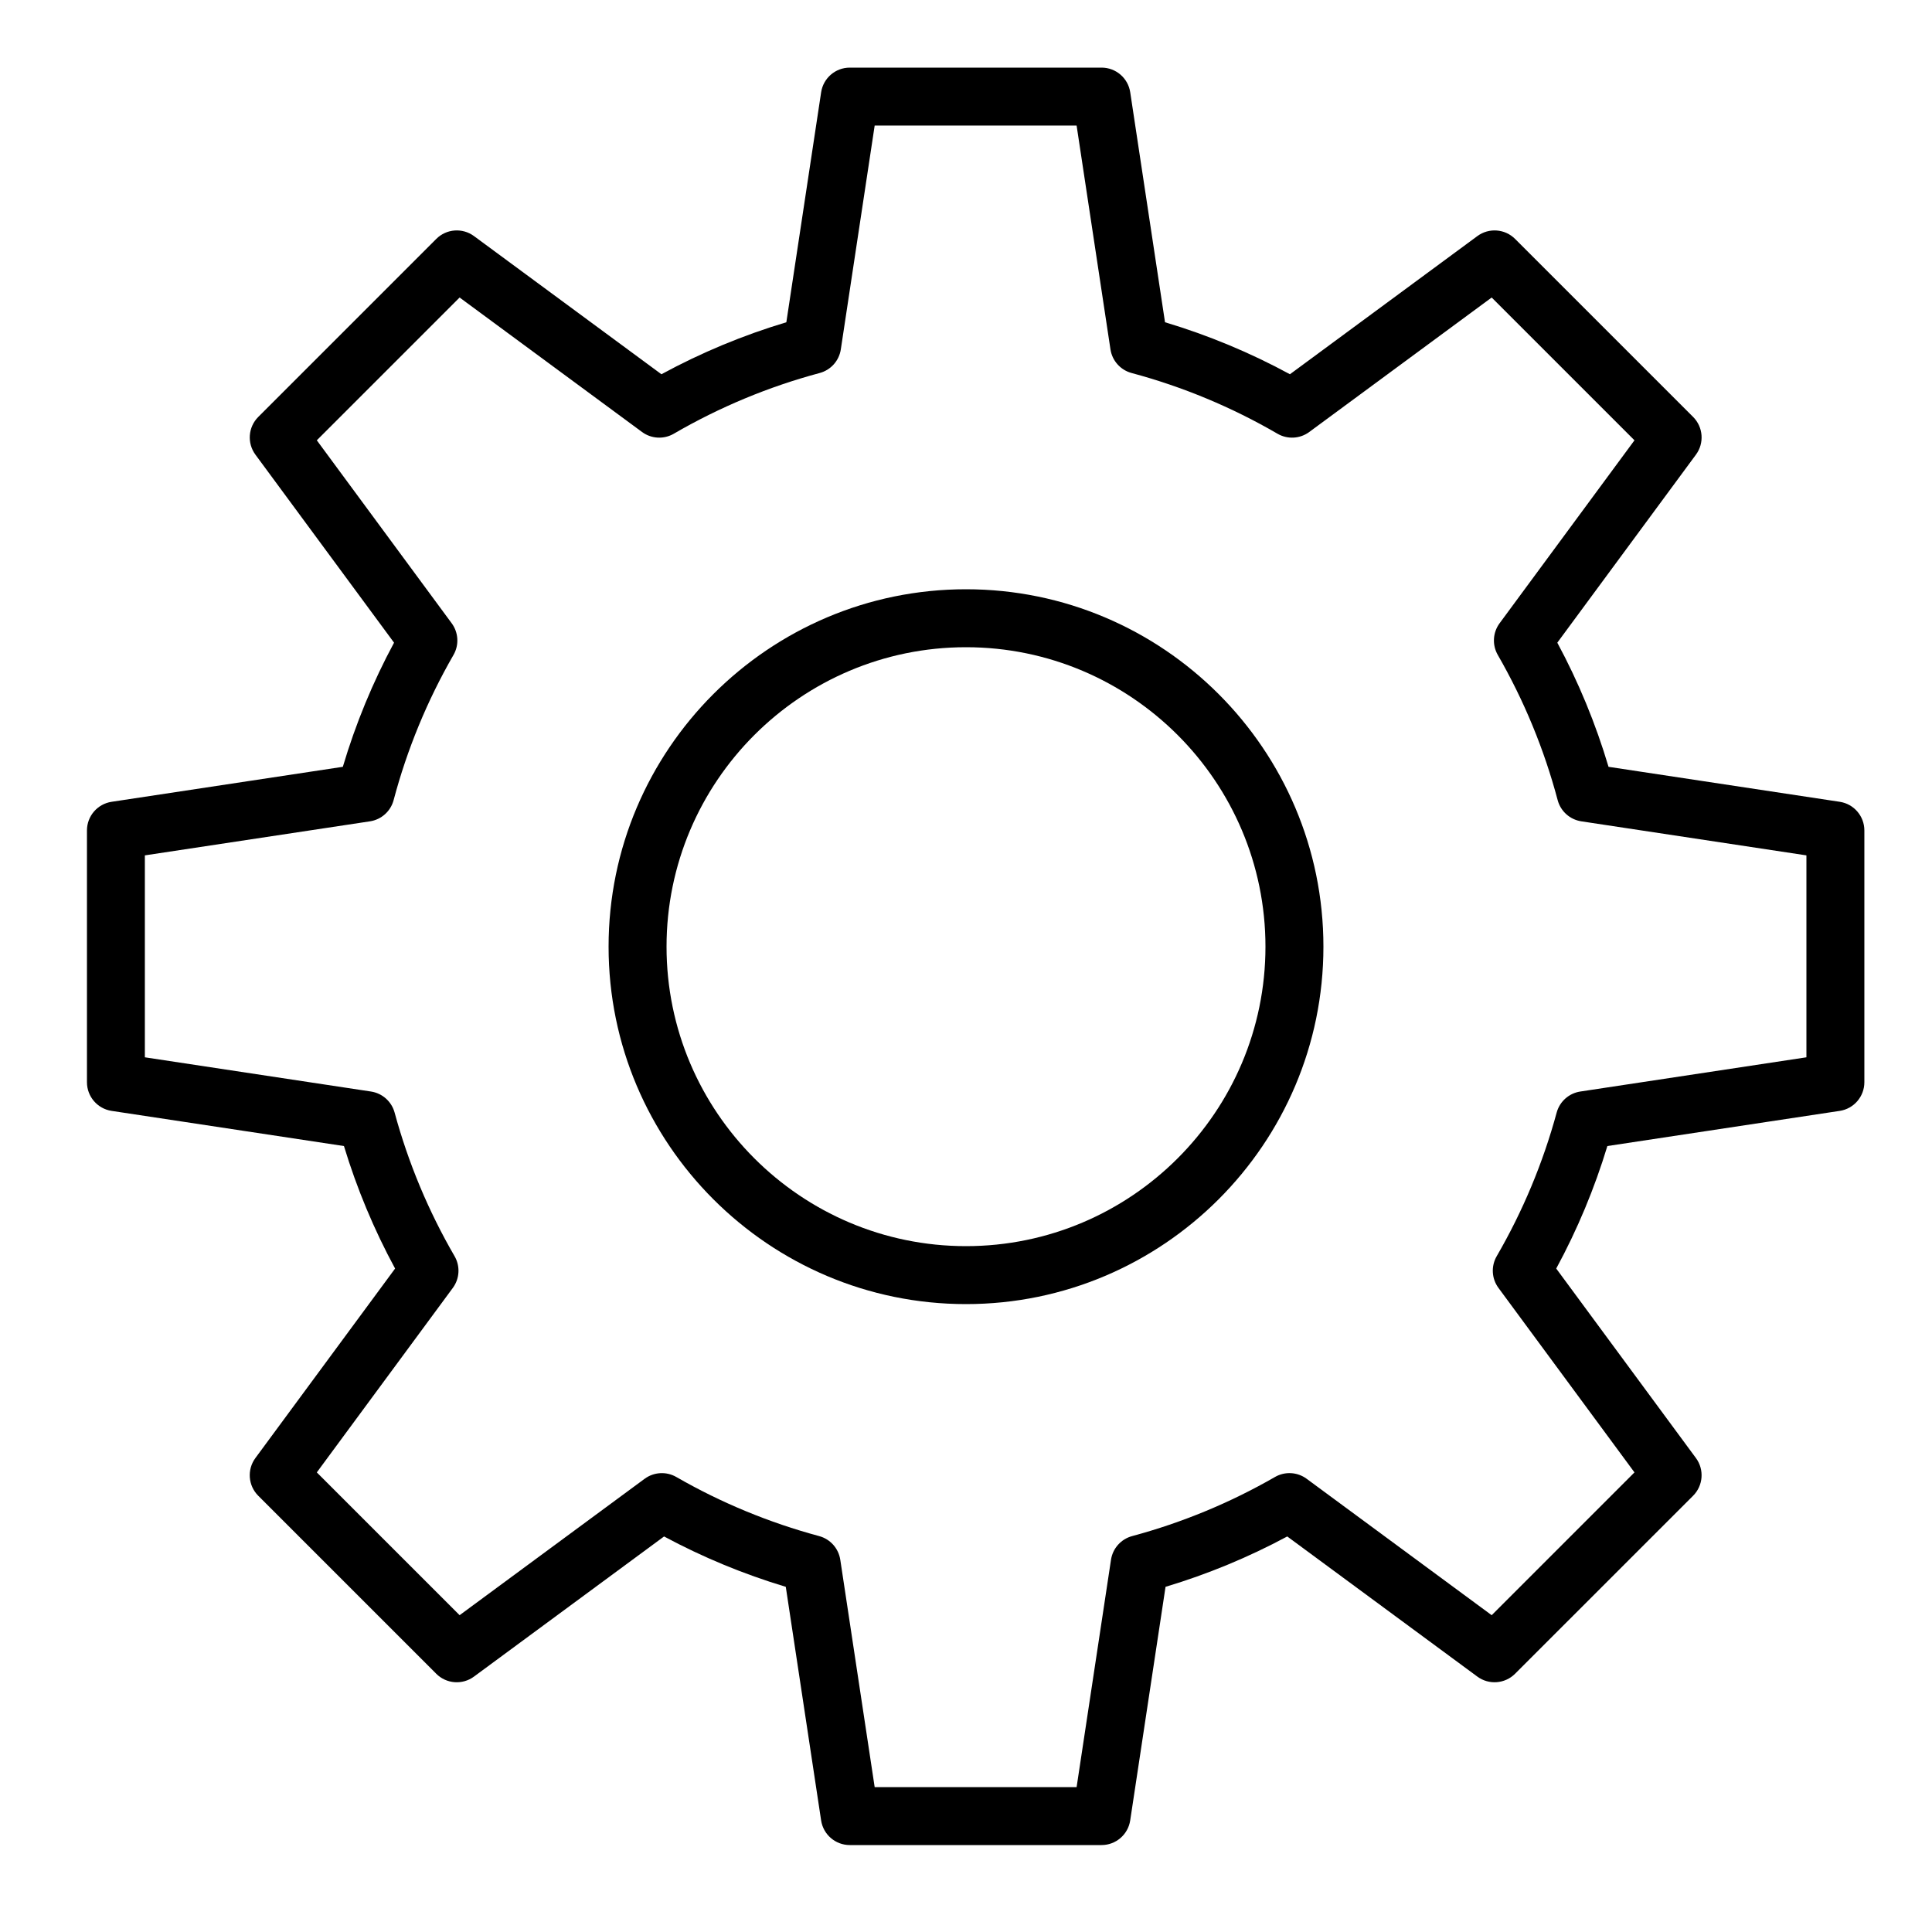 <?xml version="1.0" encoding="UTF-8"?> <svg xmlns="http://www.w3.org/2000/svg" viewBox="1950 2450 100 100" width="100" height="100"><path fill="#000000" stroke="none" fill-opacity="1" stroke-width="1" stroke-opacity="1" color="rgb(51, 51, 51)" fill-rule="evenodd" id="tSvg16da86a9d04" d="M 2000 2480.5 C 1989.799 2480.5 1981.5 2488.799 1981.5 2499 C 1981.5 2509.201 1989.799 2517.5 2000 2517.5 C 2010.201 2517.5 2018.5 2509.201 2018.5 2499C 2018.5 2488.799 2010.201 2480.5 2000 2480.5Z M 2000 2514.5 C 1991.453 2514.5 1984.5 2507.547 1984.5 2499 C 1984.5 2490.453 1991.453 2483.5 2000 2483.5 C 2008.547 2483.5 2015.5 2490.453 2015.5 2499C 2015.5 2507.547 2008.547 2514.5 2000 2514.5Z"></path><path fill="#000000" stroke="none" fill-opacity="1" stroke-width="1" stroke-opacity="1" color="rgb(51, 51, 51)" fill-rule="evenodd" id="tSvgf00af27e0e" d="M 2045.225 2491.501 C 2041.236 2490.897 2037.246 2490.294 2033.257 2489.69 C 2032.595 2487.463 2031.707 2485.31 2030.606 2483.265 C 2032.998 2480.021 2035.39 2476.776 2037.782 2473.532 C 2038.222 2472.935 2038.16 2472.106 2037.636 2471.581 C 2034.564 2468.509 2031.492 2465.438 2028.42 2462.366 C 2027.895 2461.842 2027.066 2461.779 2026.469 2462.219 C 2023.235 2464.603 2020.001 2466.987 2016.767 2469.371 C 2014.71 2468.253 2012.543 2467.352 2010.301 2466.68 C 2009.701 2462.712 2009.1 2458.744 2008.5 2454.776 C 2008.389 2454.042 2007.759 2453.5 2007.017 2453.5 C 2002.673 2453.5 1998.329 2453.5 1993.985 2453.5 C 1993.243 2453.5 1992.613 2454.042 1992.502 2454.776 C 1991.902 2458.744 1991.301 2462.712 1990.701 2466.68 C 1988.459 2467.352 1986.292 2468.254 1984.235 2469.371 C 1981.001 2466.987 1977.767 2464.603 1974.533 2462.219 C 1973.936 2461.779 1973.106 2461.841 1972.582 2462.366 C 1969.51 2465.438 1966.439 2468.509 1963.367 2471.581 C 1962.843 2472.106 1962.78 2472.935 1963.22 2473.532 C 1965.612 2476.776 1968.004 2480.021 1970.396 2483.265 C 1969.295 2485.31 1968.407 2487.463 1967.745 2489.69 C 1963.756 2490.294 1959.766 2490.897 1955.777 2491.501 C 1955.043 2491.612 1954.501 2492.242 1954.501 2492.984 C 1954.501 2497.328 1954.501 2501.672 1954.501 2506.016 C 1954.501 2506.758 1955.043 2507.388 1955.776 2507.499 C 1959.785 2508.106 1963.794 2508.712 1967.803 2509.319 C 1968.469 2511.516 1969.356 2513.641 1970.45 2515.66 C 1968.04 2518.929 1965.629 2522.199 1963.219 2525.468 C 1962.779 2526.065 1962.842 2526.894 1963.366 2527.419 C 1966.438 2530.491 1969.509 2533.562 1972.581 2536.634 C 1973.105 2537.159 1973.935 2537.221 1974.532 2536.781 C 1977.812 2534.363 1981.092 2531.945 1984.372 2529.527 C 1986.379 2530.605 1988.49 2531.478 1990.672 2532.134 C 1991.282 2536.164 1991.891 2540.194 1992.501 2544.224 C 1992.612 2544.958 1993.242 2545.5 1993.984 2545.5 C 1998.328 2545.5 2002.672 2545.5 2007.016 2545.5 C 2007.758 2545.5 2008.388 2544.958 2008.499 2544.224 C 2009.109 2540.194 2009.718 2536.164 2010.328 2532.134 C 2012.51 2531.478 2014.621 2530.605 2016.628 2529.527 C 2019.908 2531.945 2023.188 2534.363 2026.468 2536.781 C 2027.065 2537.221 2027.894 2537.158 2028.419 2536.634 C 2031.491 2533.562 2034.563 2530.491 2037.635 2527.419 C 2038.159 2526.894 2038.222 2526.065 2037.781 2525.468 C 2035.371 2522.199 2032.96 2518.929 2030.55 2515.66 C 2031.645 2513.641 2032.531 2511.517 2033.197 2509.319 C 2037.206 2508.712 2041.215 2508.106 2045.224 2507.499 C 2045.957 2507.388 2046.499 2506.758 2046.499 2506.016 C 2046.499 2501.672 2046.499 2497.328 2046.499 2492.984C 2046.499 2492.243 2045.958 2491.612 2045.225 2491.501Z M 2043.5 2504.726 C 2039.599 2505.316 2035.698 2505.907 2031.797 2506.497 C 2031.209 2506.586 2030.729 2507.013 2030.573 2507.587 C 2029.866 2510.189 2028.823 2512.687 2027.47 2515.019 C 2027.17 2515.536 2027.205 2516.181 2027.56 2516.662 C 2029.907 2519.845 2032.253 2523.028 2034.6 2526.211 C 2032.136 2528.675 2029.673 2531.138 2027.209 2533.602 C 2024.016 2531.248 2020.824 2528.895 2017.631 2526.541 C 2017.152 2526.188 2016.51 2526.151 2015.994 2526.448 C 2013.672 2527.784 2011.186 2528.812 2008.599 2529.508 C 2008.023 2529.663 2007.594 2530.144 2007.505 2530.733 C 2006.912 2534.656 2006.318 2538.579 2005.725 2542.502 C 2002.241 2542.502 1998.757 2542.502 1995.273 2542.502 C 1994.68 2538.579 1994.086 2534.656 1993.493 2530.733 C 1993.404 2530.144 1992.974 2529.663 1992.399 2529.508 C 1989.812 2528.812 1987.326 2527.784 1985.004 2526.448 C 1984.488 2526.152 1983.846 2526.189 1983.367 2526.541 C 1980.174 2528.895 1976.982 2531.248 1973.789 2533.602 C 1971.325 2531.138 1968.862 2528.675 1966.398 2526.211 C 1968.745 2523.028 1971.091 2519.845 1973.438 2516.662 C 1973.793 2516.181 1973.828 2515.536 1973.528 2515.019 C 1972.175 2512.687 1971.132 2510.189 1970.425 2507.587 C 1970.269 2507.013 1969.789 2506.586 1969.201 2506.497 C 1965.3 2505.907 1961.399 2505.316 1957.498 2504.726 C 1957.498 2501.242 1957.498 2497.758 1957.498 2494.274 C 1961.381 2493.687 1965.265 2493.099 1969.148 2492.512 C 1969.739 2492.423 1970.221 2491.991 1970.374 2491.413 C 1971.072 2488.783 1972.114 2486.257 1973.473 2483.899 C 1973.77 2483.383 1973.733 2482.74 1973.38 2482.261 C 1971.053 2479.104 1968.725 2475.947 1966.398 2472.79 C 1968.862 2470.326 1971.325 2467.863 1973.789 2465.399 C 1976.937 2467.719 1980.084 2470.04 1983.232 2472.36 C 1983.713 2472.715 1984.359 2472.75 1984.876 2472.449 C 1987.243 2471.073 1989.782 2470.016 1992.426 2469.307 C 1993.002 2469.153 1993.432 2468.672 1993.521 2468.082 C 1994.105 2464.221 1994.689 2460.36 1995.273 2456.499 C 1998.757 2456.499 2002.241 2456.499 2005.725 2456.499 C 2006.309 2460.36 2006.893 2464.221 2007.477 2468.082 C 2007.566 2468.672 2007.996 2469.153 2008.572 2469.307 C 2011.216 2470.016 2013.755 2471.073 2016.122 2472.449 C 2016.639 2472.75 2017.285 2472.715 2017.766 2472.36 C 2020.914 2470.04 2024.061 2467.719 2027.209 2465.399 C 2029.673 2467.863 2032.136 2470.326 2034.6 2472.79 C 2032.273 2475.947 2029.945 2479.104 2027.618 2482.261 C 2027.265 2482.74 2027.228 2483.383 2027.525 2483.899 C 2028.883 2486.257 2029.925 2488.783 2030.624 2491.413 C 2030.777 2491.991 2031.259 2492.422 2031.85 2492.512 C 2035.733 2493.099 2039.617 2493.687 2043.5 2494.274C 2043.5 2497.758 2043.5 2501.242 2043.5 2504.726Z"></path><defs> </defs></svg> 